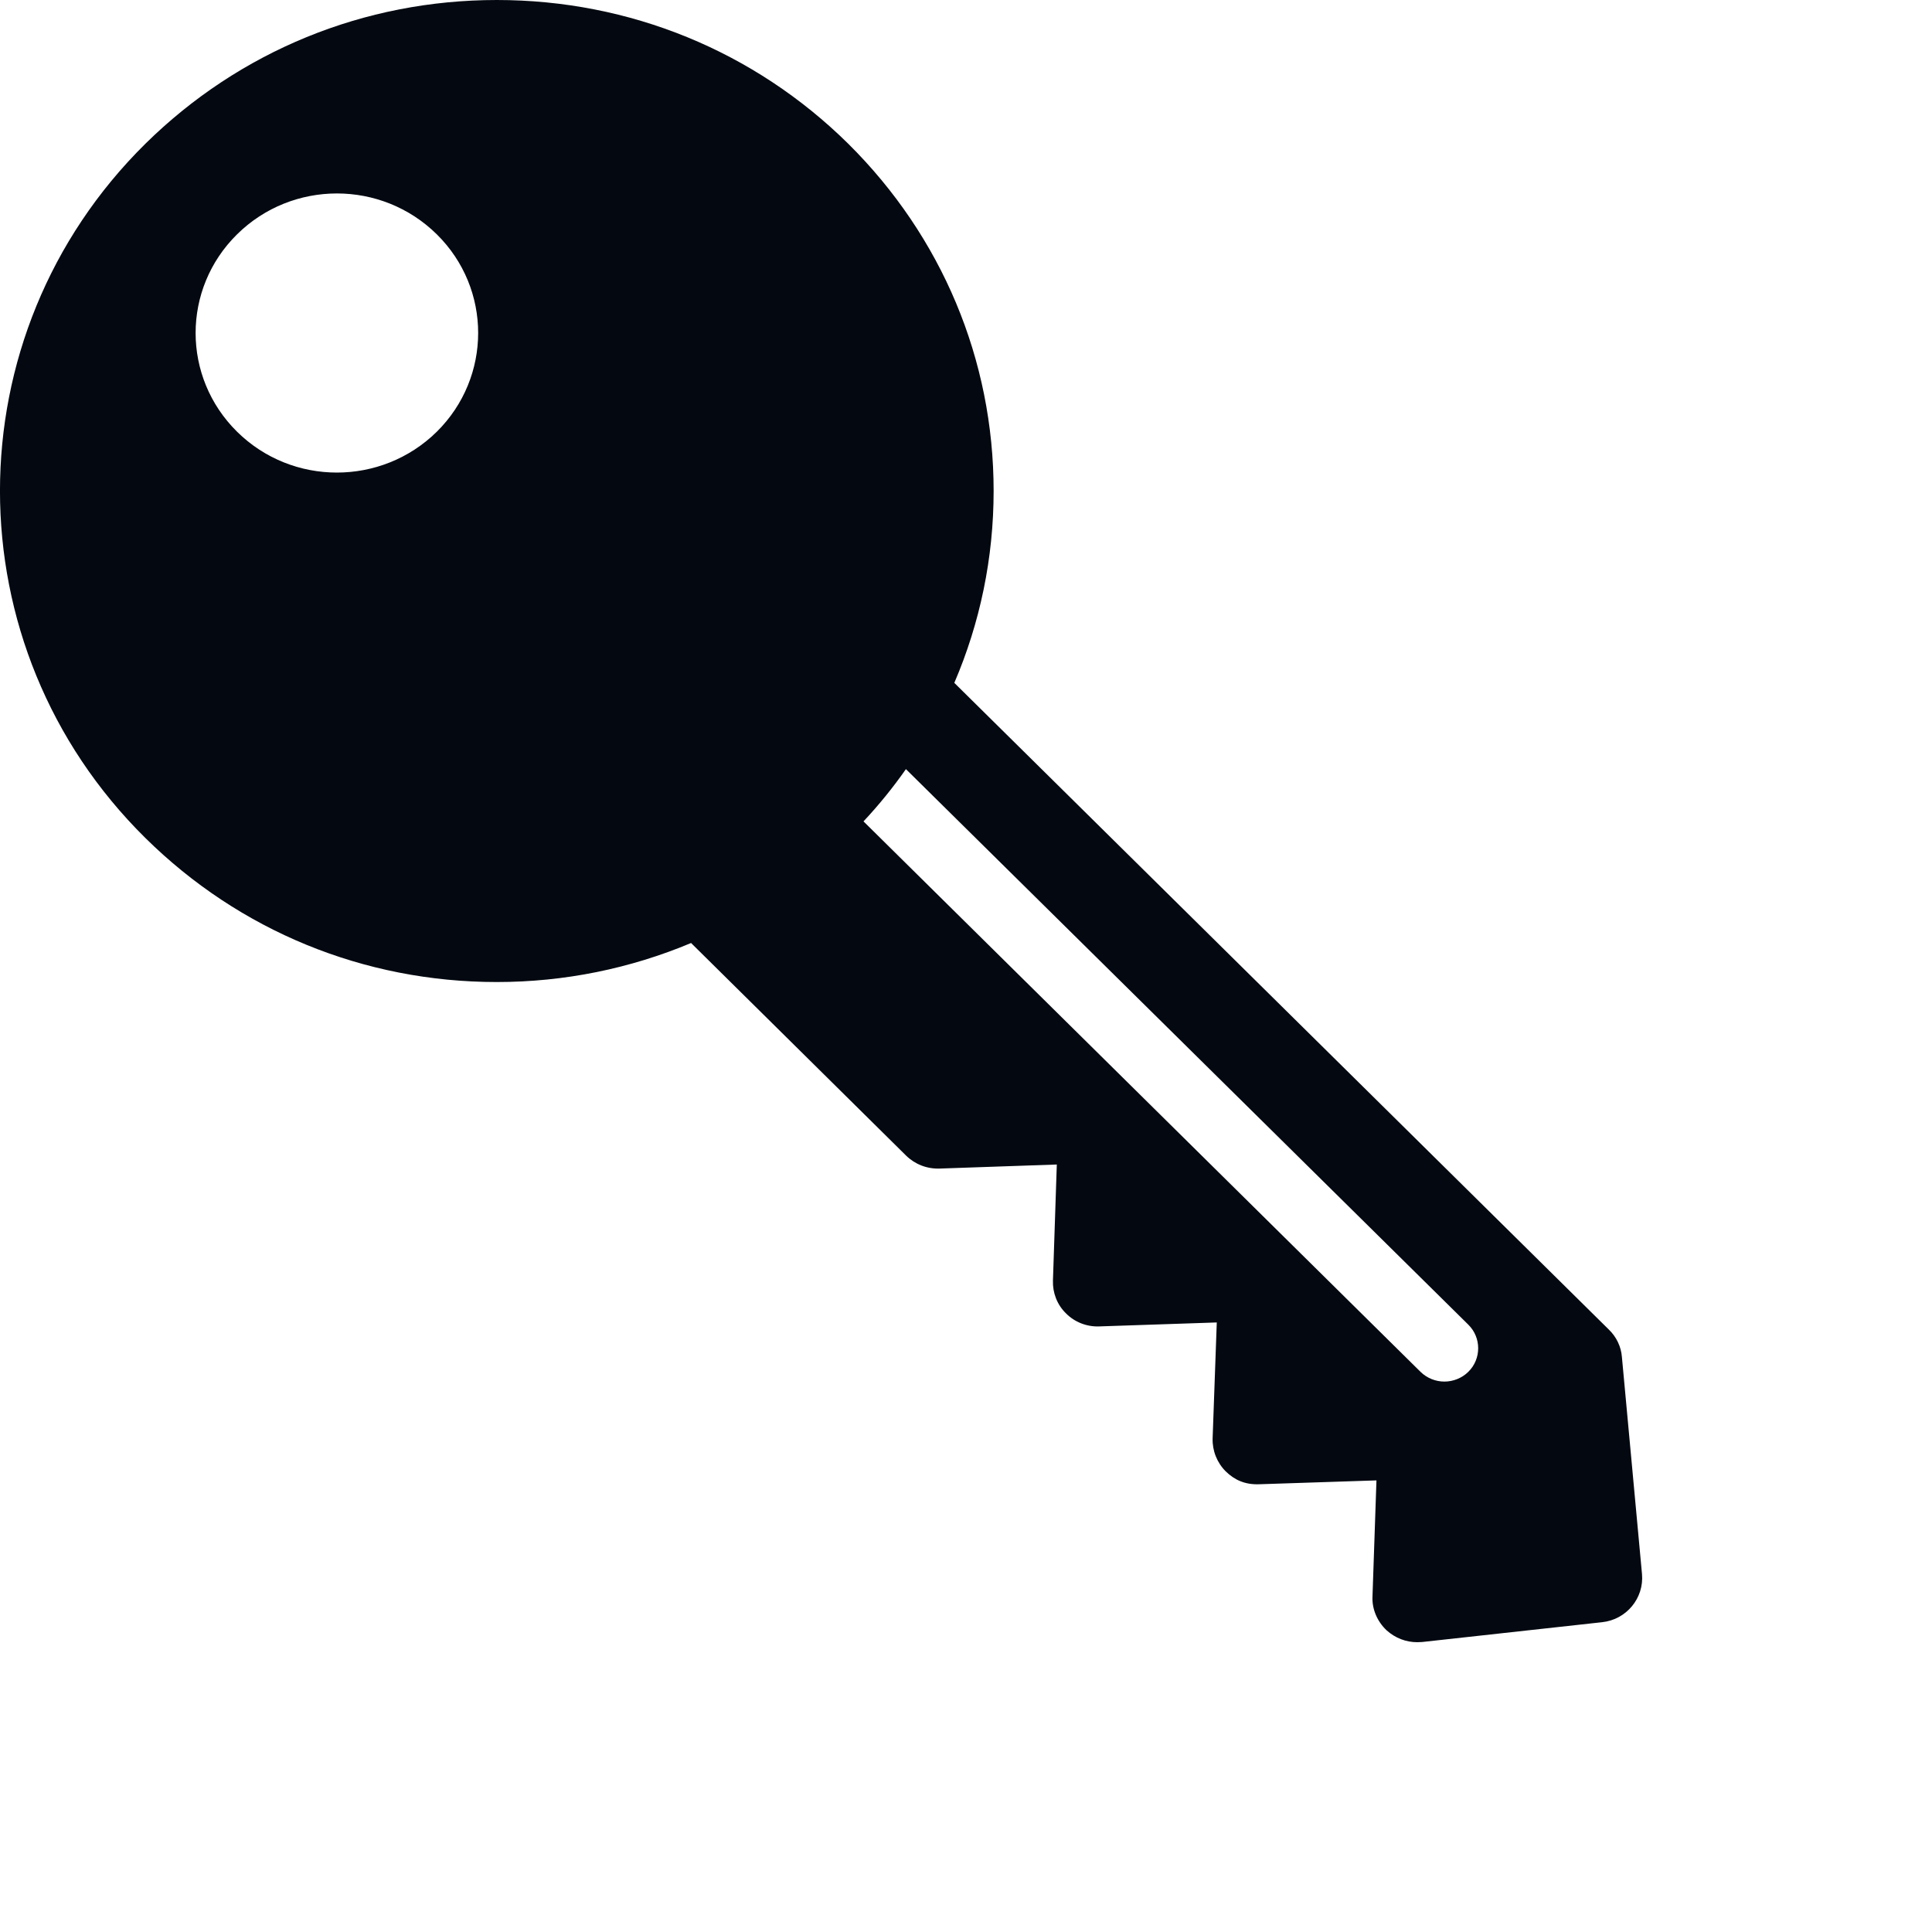 <svg xmlns="http://www.w3.org/2000/svg" width="20" height="20" viewBox="0 0 20 20">
  <path fill="#040911" d="M16.79,14.048 C16.782,13.942 16.734,13.84 16.655,13.764 L9.879,7.069 C10.145,6.449 10.286,5.777 10.286,5.082 C10.286,3.725 9.75,2.448 8.78,1.487 C7.809,0.529 6.518,0 5.143,0 C3.768,0 2.478,0.529 1.505,1.488 C-0.502,3.47 -0.502,6.694 1.505,8.675 C2.478,9.636 3.768,10.166 5.142,10.166 C5.845,10.166 6.524,10.026 7.154,9.762 L9.38,11.963 C9.472,12.053 9.595,12.101 9.726,12.097 L10.94,12.055 L10.9,13.257 C10.896,13.383 10.943,13.507 11.036,13.597 C11.125,13.687 11.251,13.736 11.379,13.731 L12.596,13.69 L12.553,14.89 C12.549,15.017 12.598,15.141 12.688,15.231 C12.78,15.321 12.888,15.37 13.034,15.365 L14.249,15.325 L14.208,16.525 C14.201,16.658 14.258,16.786 14.354,16.877 C14.443,16.957 14.554,17 14.671,17 C14.688,17 14.705,16.999 14.722,16.998 L16.585,16.793 C16.837,16.766 17.02,16.544 16.998,16.295 L16.79,14.048 Z M4.522,4.469 C3.949,5.033 3.025,5.033 2.454,4.469 C1.882,3.904 1.882,2.99 2.454,2.426 C3.025,1.862 3.949,1.861 4.522,2.426 C5.093,2.99 5.092,3.904 4.522,4.469 Z M15.2,14.201 C15.132,14.268 15.041,14.302 14.952,14.302 C14.864,14.302 14.773,14.268 14.705,14.201 L8.939,8.503 C9.099,8.332 9.245,8.152 9.378,7.962 L15.2,13.713 C15.336,13.847 15.336,14.067 15.2,14.201 Z"/>
</svg>
